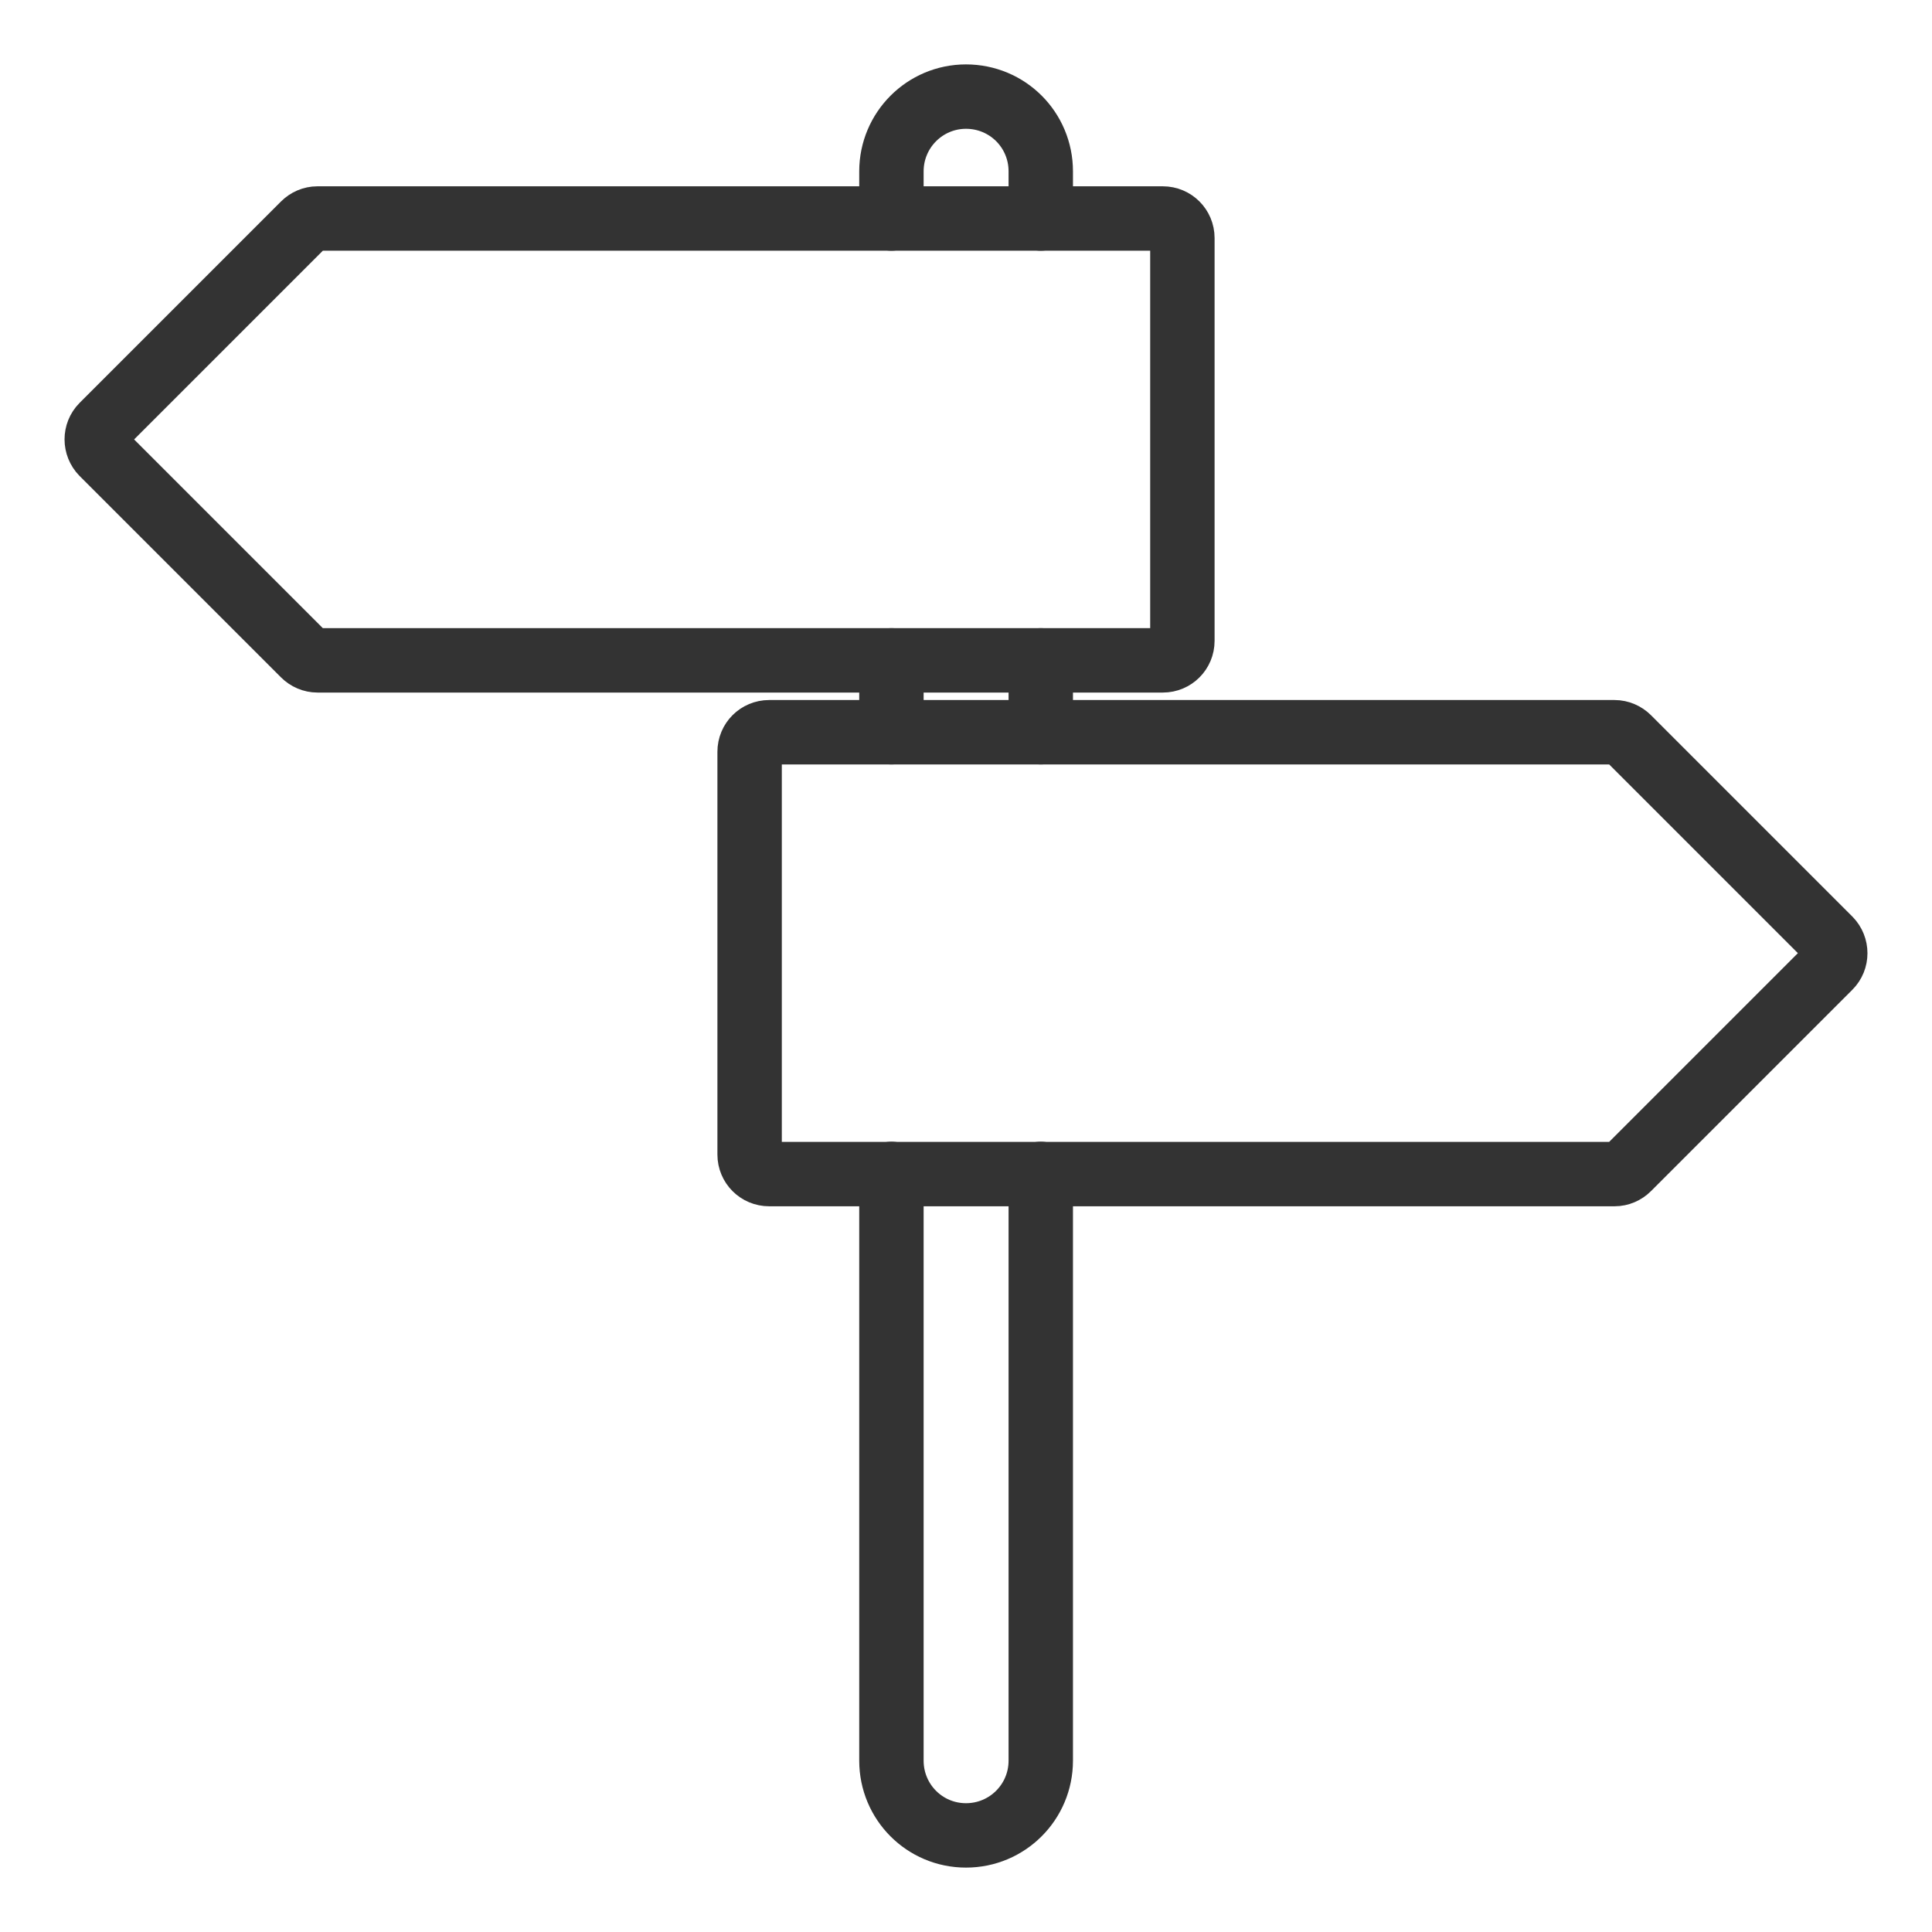<svg width="30" height="30" viewBox="0 0 30 30" fill="none" xmlns="http://www.w3.org/2000/svg">
<path d="M4.929 10.254H18.057C18.225 10.254 18.36 10.119 18.36 9.951V3.696C18.36 3.528 18.225 3.393 18.057 3.393H4.929C4.848 3.393 4.773 3.426 4.716 3.483L1.59 6.609C1.473 6.726 1.473 6.918 1.59 7.038L4.716 10.164C4.773 10.221 4.851 10.254 4.929 10.254Z" stroke="#333333" stroke-linecap="round" stroke-linejoin="round"/>
<path d="M25.071 11.37H11.943C11.775 11.37 11.64 11.505 11.64 11.673V17.928C11.64 18.096 11.775 18.231 11.943 18.231H25.071C25.152 18.231 25.227 18.198 25.284 18.141L28.41 15.015C28.527 14.898 28.527 14.706 28.41 14.586L25.284 11.46C25.227 11.403 25.149 11.37 25.071 11.37Z" stroke="#333333" stroke-linecap="round" stroke-linejoin="round"/>
<path d="M13.842 11.37V10.254" stroke="#333333" stroke-linecap="round" stroke-linejoin="round"/>
<path d="M16.161 11.37V10.254" stroke="#333333" stroke-linecap="round" stroke-linejoin="round"/>
<path d="M16.161 18.228V27.339C16.161 27.981 15.642 28.5 15 28.5C14.358 28.5 13.842 27.981 13.842 27.339V18.228" stroke="#333333" stroke-linecap="round" stroke-linejoin="round"/>
<path d="M13.842 3.393V2.661C13.842 2.019 14.361 1.5 15 1.5C15.321 1.5 15.612 1.629 15.822 1.839C16.032 2.049 16.161 2.34 16.161 2.661V3.393" stroke="#333333" stroke-linecap="round" stroke-linejoin="round"/>
</svg>
